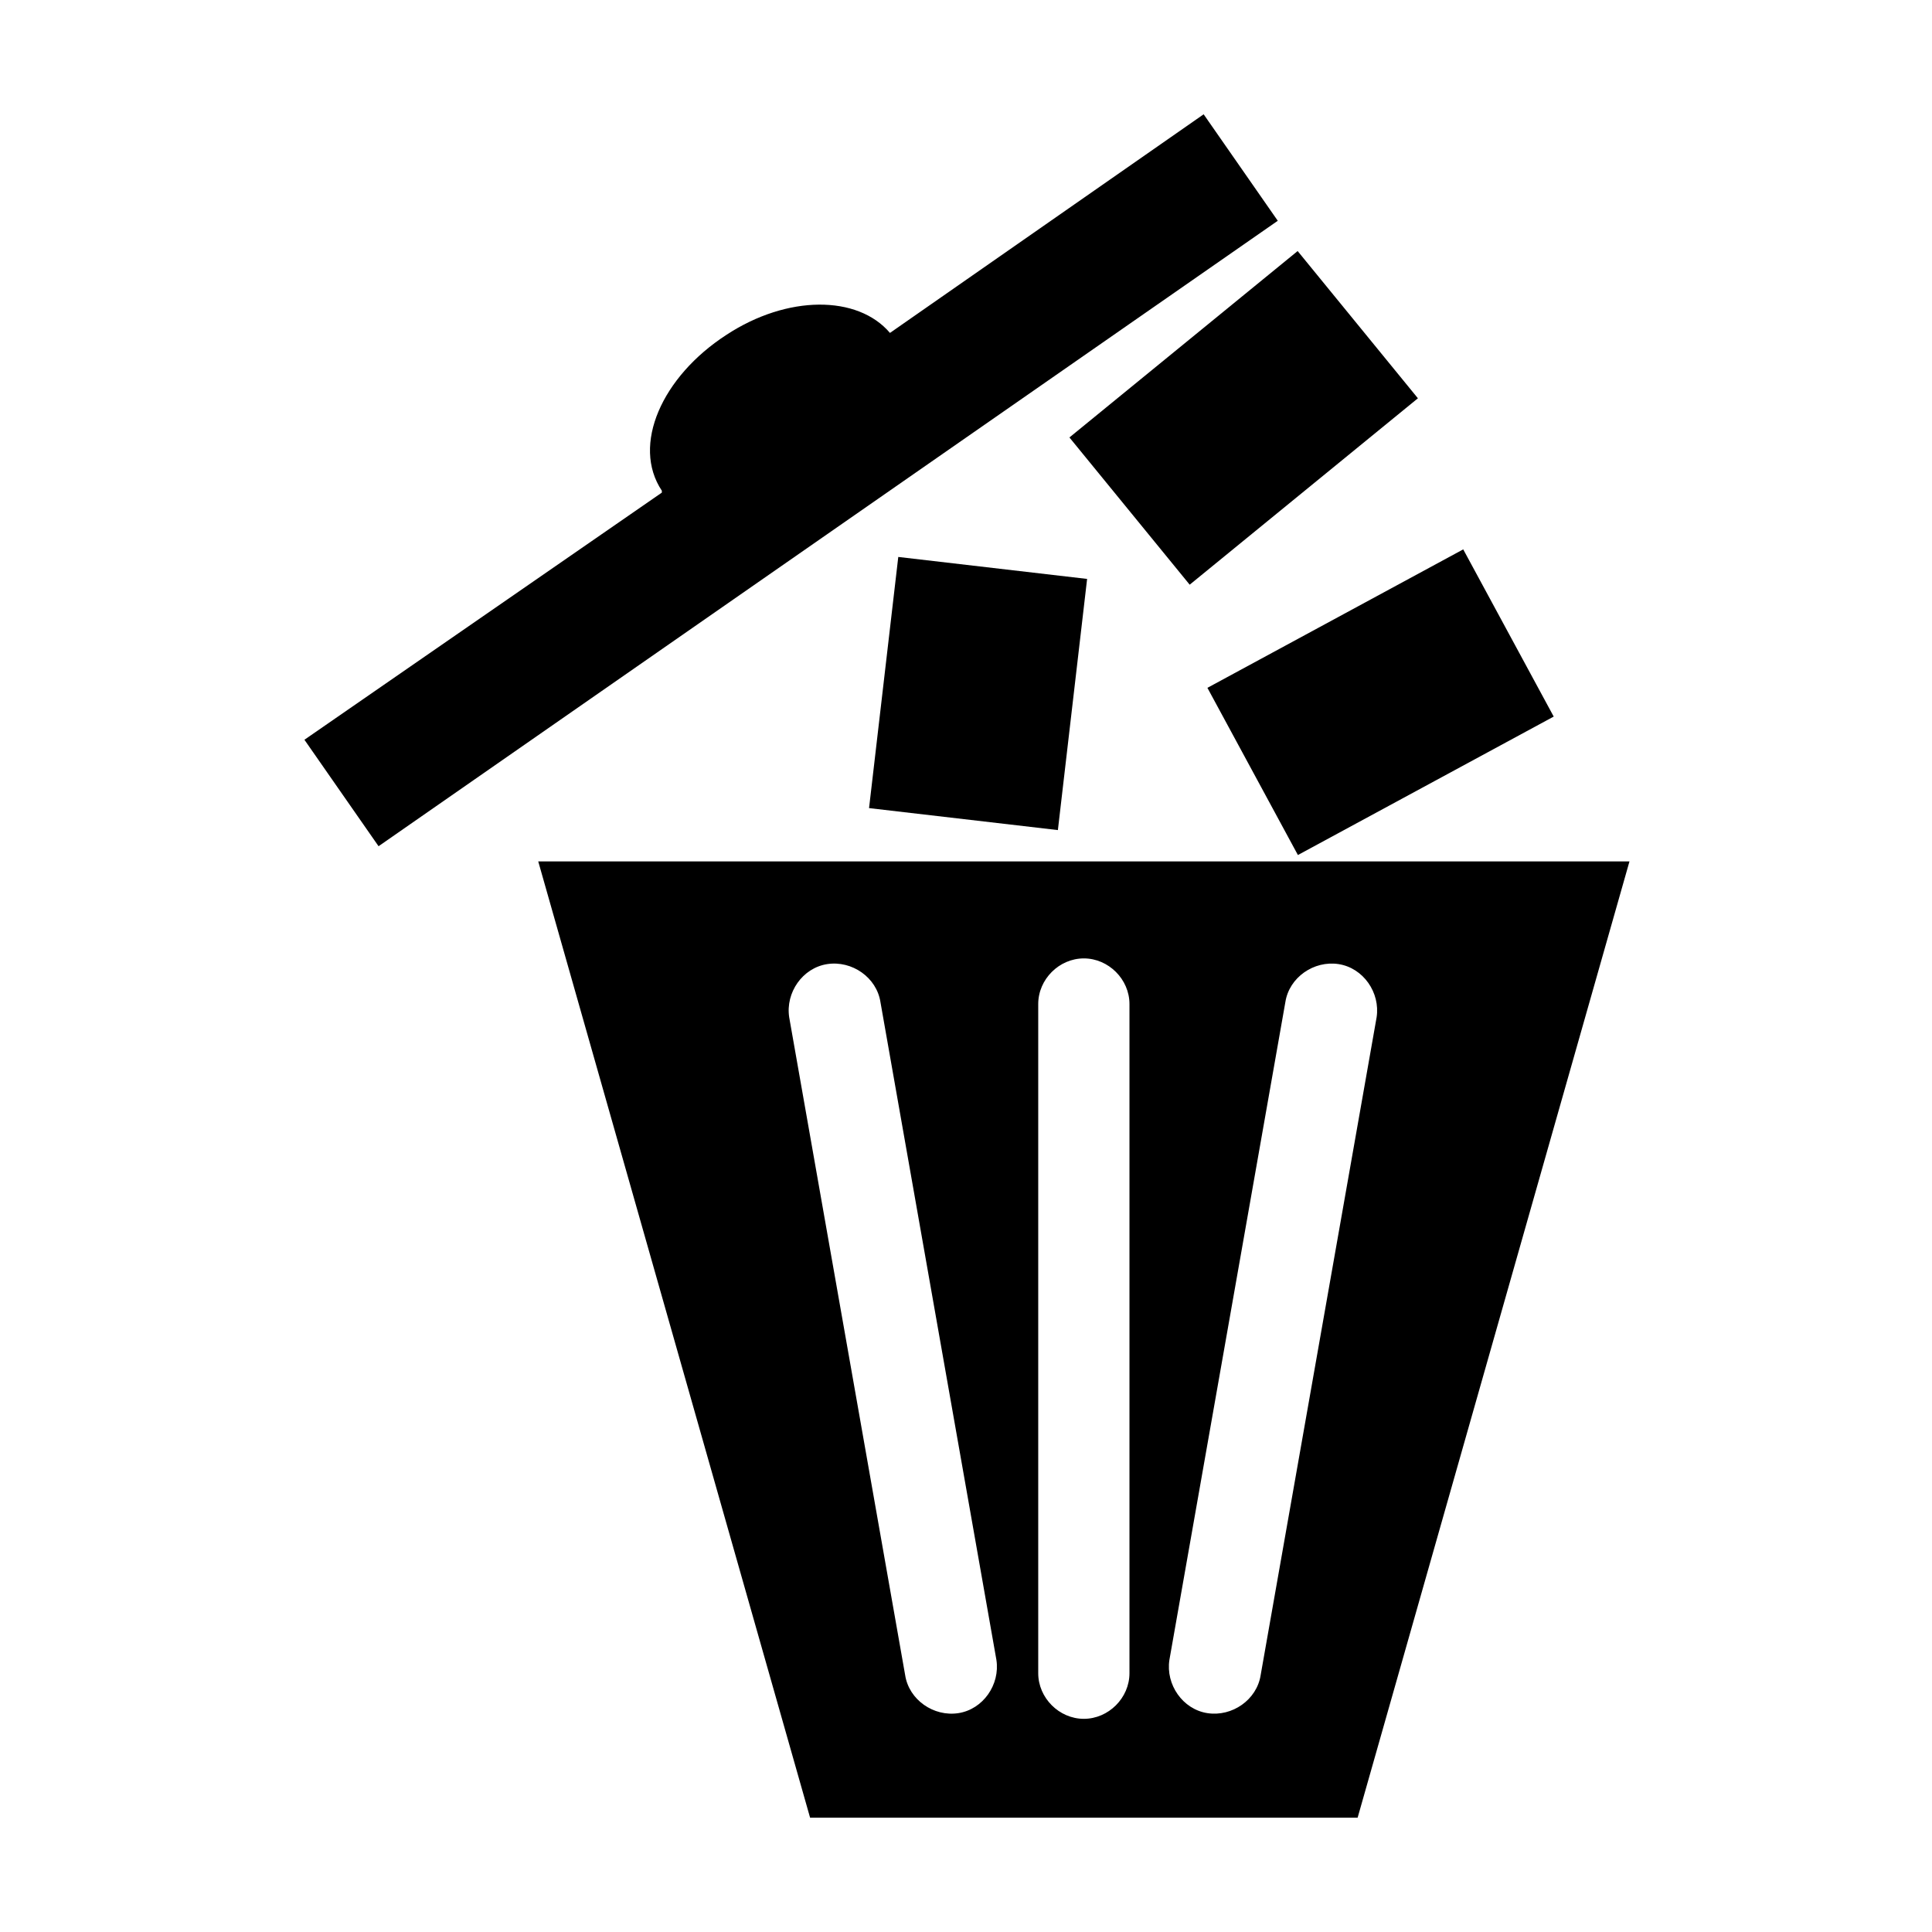 <?xml version="1.0" encoding="UTF-8"?>
<!-- Uploaded to: SVG Repo, www.svgrepo.com, Generator: SVG Repo Mixer Tools -->
<svg fill="#000000" width="800px" height="800px" version="1.1" viewBox="144 144 512 512" xmlns="http://www.w3.org/2000/svg">
 <g>
  <path d="m286.64 372.29 72.043 253.42h145.1l72.043-253.42zm111.34 225.71c-6.551 1.008-13.098-3.527-14.105-10.078l-30.73-174.32c-1.008-6.551 3.527-13.098 10.078-14.105 6.551-1.008 13.098 3.527 14.105 10.078l30.73 174.32c1.004 6.547-3.531 13.098-10.078 14.105zm45.34-10.582c0 6.551-5.543 12.09-12.09 12.09-6.551 0-12.09-5.543-12.09-12.09v-177.34c0-6.551 5.543-12.09 12.09-12.09 6.551 0 12.09 5.543 12.09 12.09zm34.766 0.504c-1.008 6.551-7.559 11.082-14.105 10.078-6.551-1.008-11.082-7.559-10.078-14.105l30.73-174.32c1.008-6.551 7.559-11.082 14.105-10.078 6.551 1.008 11.082 7.559 10.078 14.105z"/>
  <path d="m519.76 249.55-60.48 49.398-31.871-39.02 60.48-49.398z"/>
  <path d="m424.35 363.98-50.043-5.824 7.746-66.559 50.043 5.824z"/>
  <path d="m555.75 333.9-67.793 36.691-23.98-44.309 67.793-36.691z"/>
  <path d="m462.98 174.29-83.129 57.938c-8.566-10.078-27.207-10.078-43.328 0.504-17.129 11.082-25.191 29.223-17.129 41.312v0.504l-94.719 65.496 19.648 28.215 238.3-165.75z"/>
 </g>
</svg>